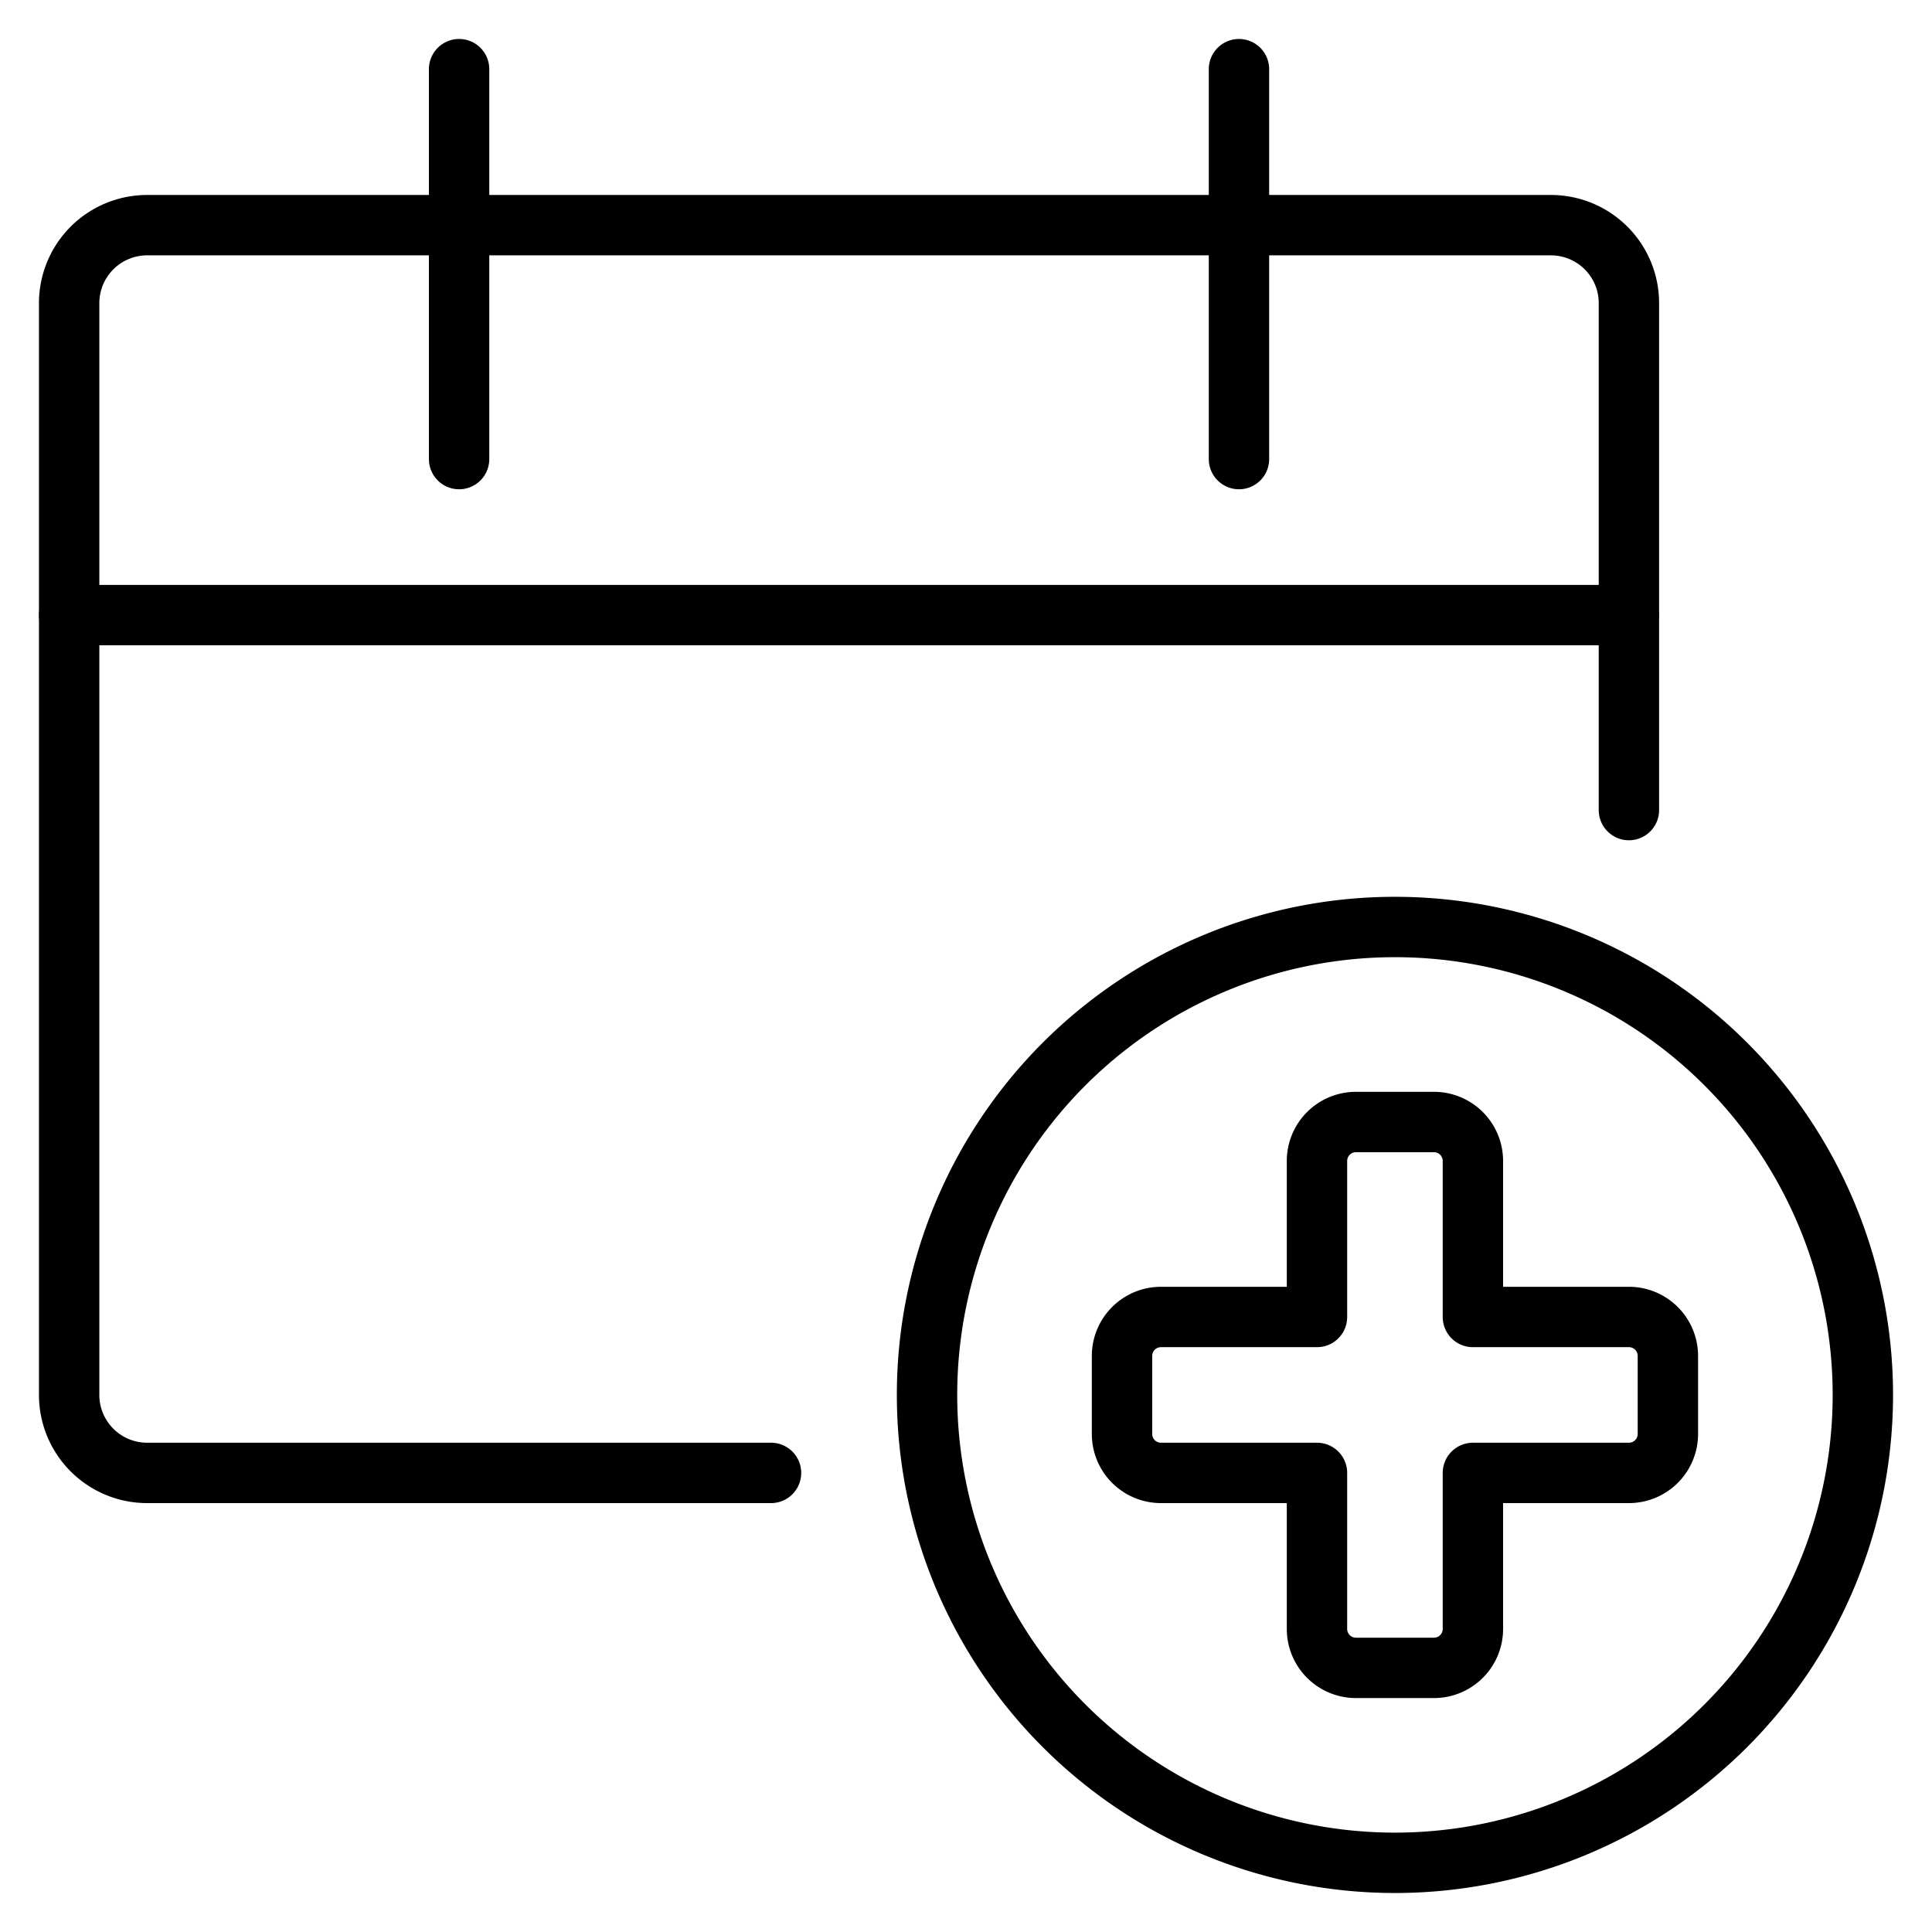 <svg xmlns="http://www.w3.org/2000/svg" viewBox="-0.375 -0.375 24 24" id="Waiting-Room-Appointment-Medical-Appointment-1--Streamline-Ultimate">
  <desc>
    Waiting Room Appointment Medical Appointment 1 Streamline Icon: https://streamlinehq.com
  </desc>
  <defs></defs>
  <title>waiting-room-appointment-medical-appointment-1</title>
  <path d="M9.203 17.922h-7.75a0.969 0.969 0 0 1 -0.969 -0.969v-13.562a0.969 0.969 0 0 1 0.969 -0.969h17.438a0.969 0.969 0 0 1 0.969 0.969V9.688" fill="none" stroke="#000000" stroke-linecap="round" stroke-linejoin="round" stroke-width="0.75"></path>
  <path d="m5.328 0.484 0 4.844" fill="none" stroke="#000000" stroke-linecap="round" stroke-linejoin="round" stroke-width="0.75"></path>
  <path d="m15.016 0.484 0 4.844" fill="none" stroke="#000000" stroke-linecap="round" stroke-linejoin="round" stroke-width="0.75"></path>
  <path d="m0.484 7.266 19.375 0" fill="none" stroke="#000000" stroke-linecap="round" stroke-linejoin="round" stroke-width="0.75"></path>
  <path d="M11.141 16.953a5.812 5.812 0 1 0 11.625 0 5.812 5.812 0 1 0 -11.625 0" fill="none" stroke="#000000" stroke-linecap="round" stroke-linejoin="round" stroke-width="0.75"></path>
  <path d="M20.344 16.469a0.484 0.484 0 0 0 -0.484 -0.484h-1.938v-1.938a0.484 0.484 0 0 0 -0.484 -0.484h-0.969a0.484 0.484 0 0 0 -0.484 0.484v1.938h-1.938a0.484 0.484 0 0 0 -0.484 0.484v0.969a0.484 0.484 0 0 0 0.484 0.484h1.938v1.938a0.484 0.484 0 0 0 0.484 0.484h0.969a0.484 0.484 0 0 0 0.484 -0.484v-1.938h1.938a0.484 0.484 0 0 0 0.484 -0.484Z" fill="none" stroke="#000000" stroke-linecap="round" stroke-linejoin="round" stroke-width="0.75"></path>
</svg>